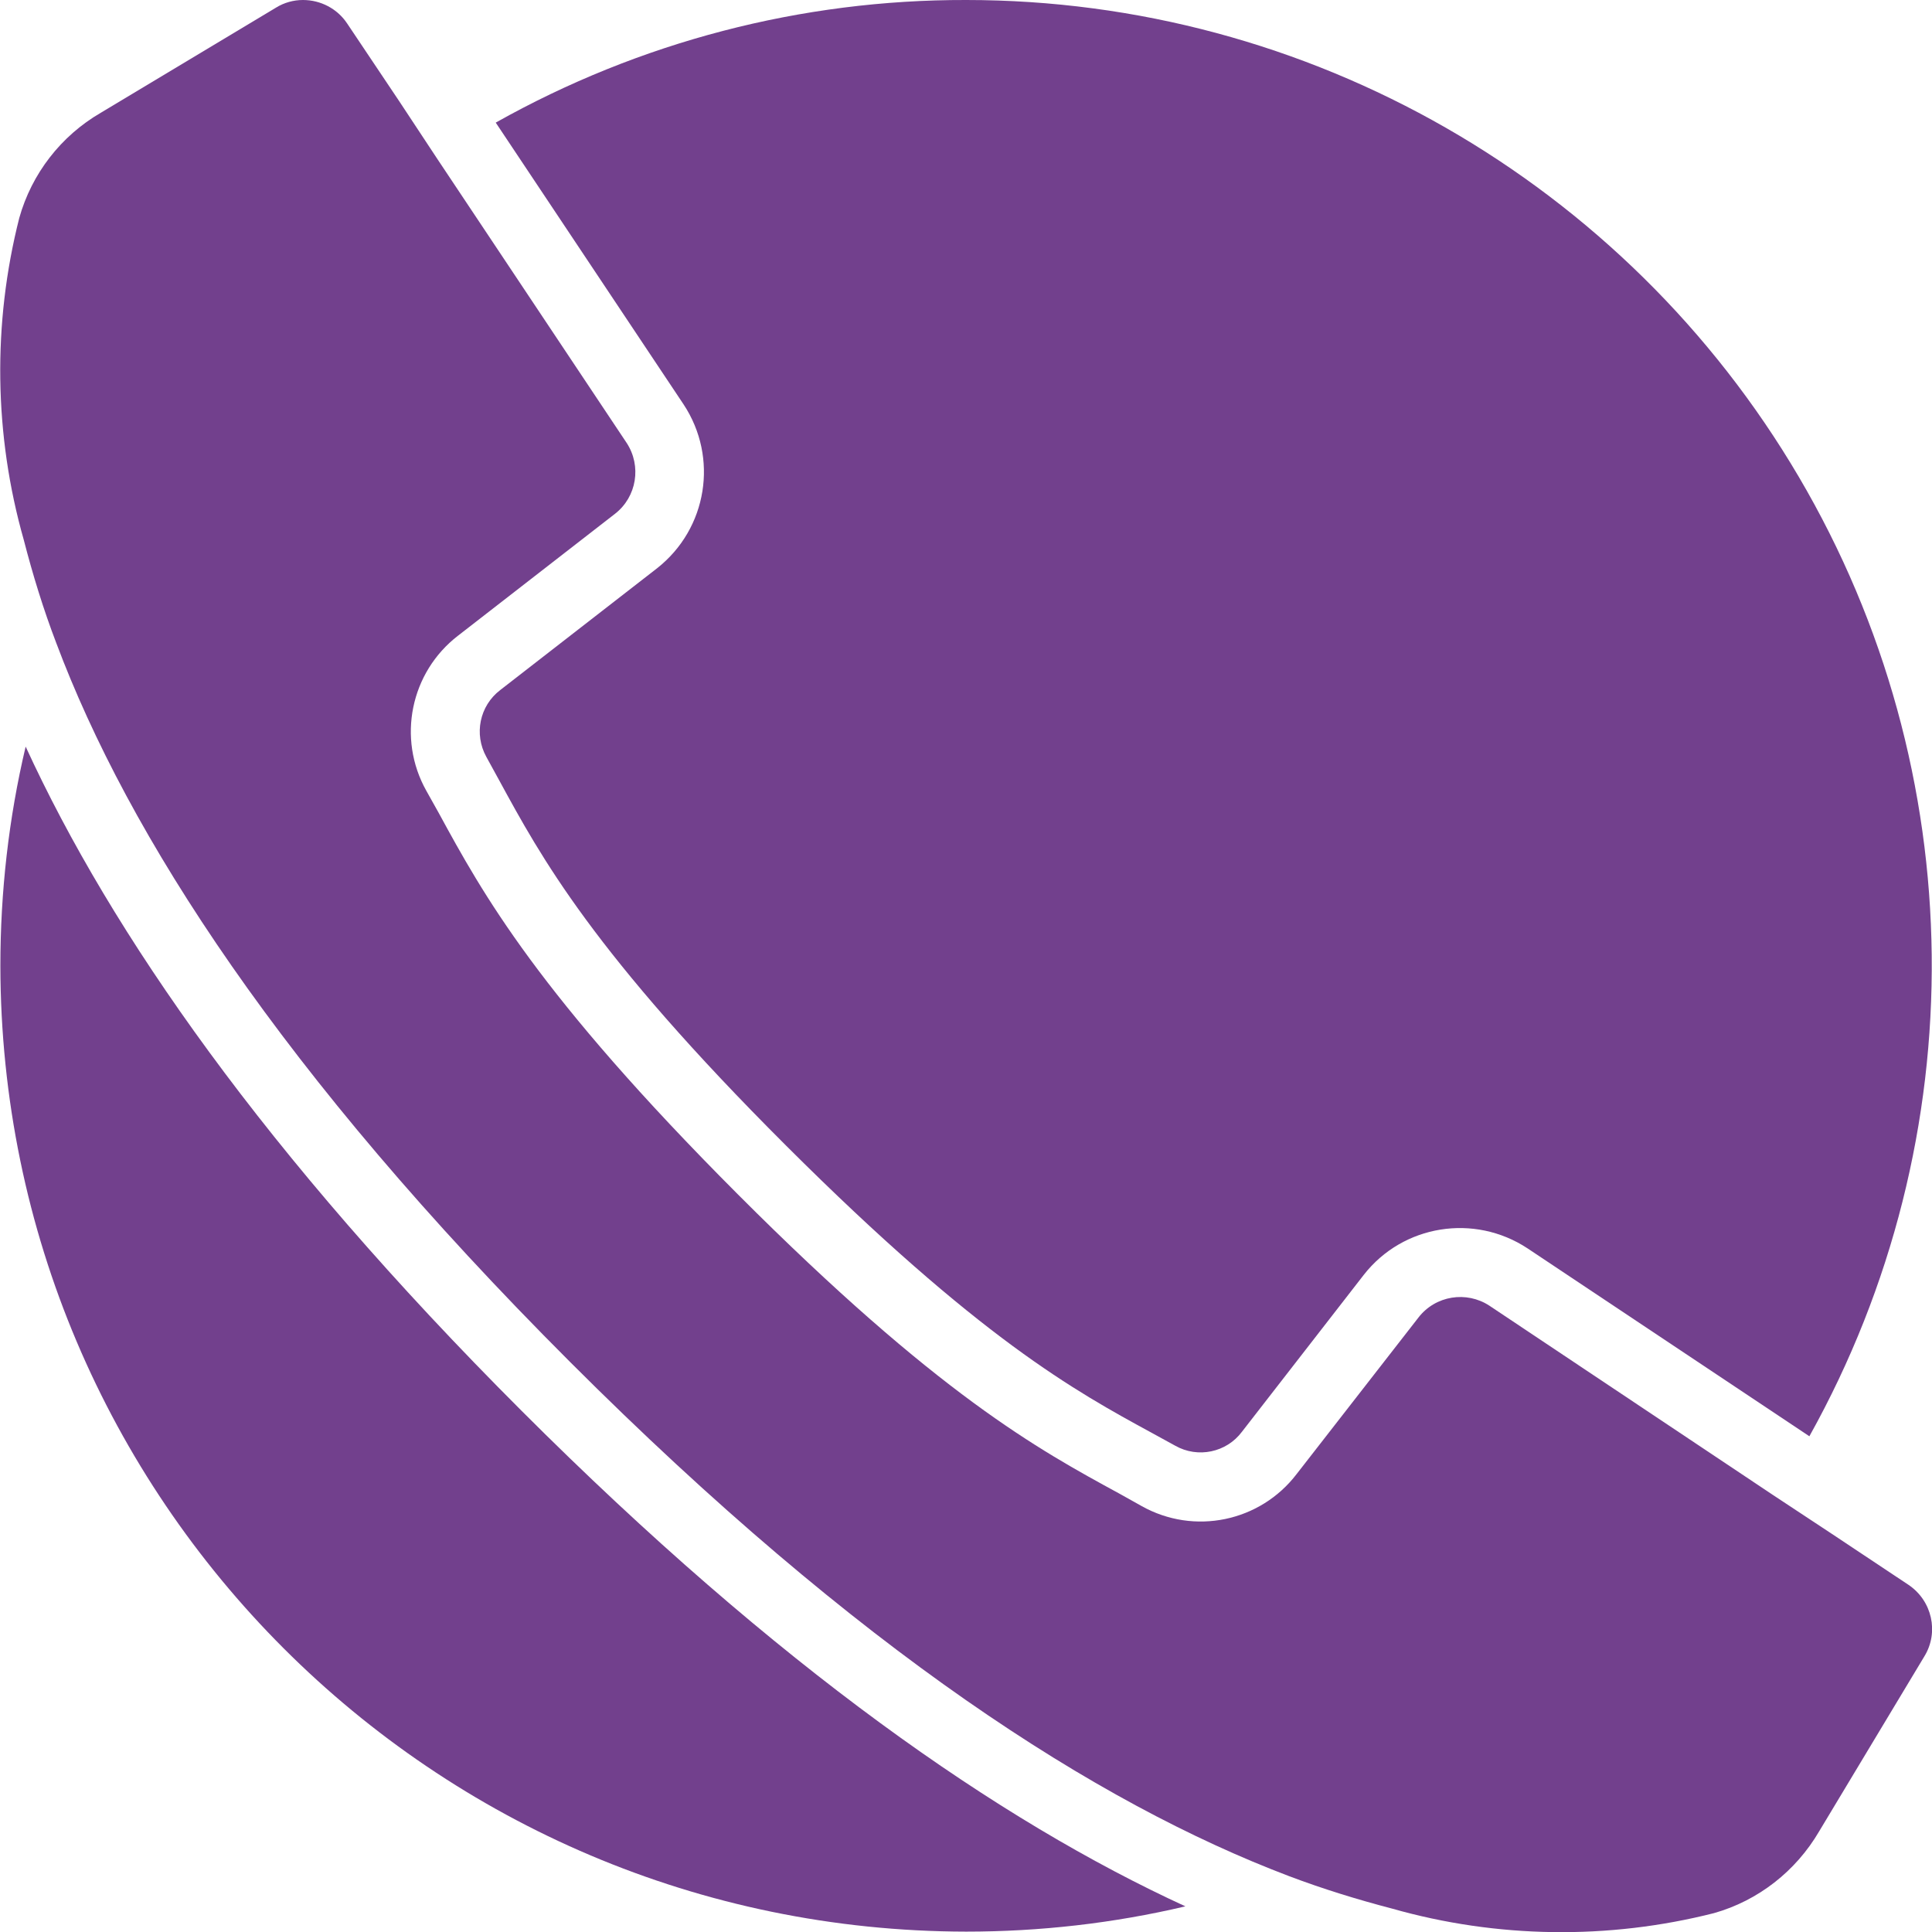 <?xml version="1.0" encoding="UTF-8"?>
<!-- Generator: Adobe Illustrator 19.2.1, SVG Export Plug-In . SVG Version: 6.00 Build 0)  -->
<svg xmlns="http://www.w3.org/2000/svg" xmlns:xlink="http://www.w3.org/1999/xlink" version="1.1" id="Capa_1" x="0px" y="0px" viewBox="0 0 512.1 512.1" style="enable-background:new 0 0 512.1 512.1;" xml:space="preserve">
<style type="text/css">
	.st0{fill:#72408D;}
</style>
<g>
	<g>
		<g>
			<path class="st0" d="M174.2,150.6l-41.6,32.3c-5.5,4.2-7,11.7-3.7,17.7l3.4,6.2c11.1,20.4,24.9,45.8,76.1,96.9     c51.2,51.1,76.5,65,96.9,76.1l6.2,3.4c6,3.4,13.6,1.8,17.7-3.7l32.3-41.6c10.4-13.3,29.3-16.3,43.4-7l74.7,49.8     c44.2-79.3,43.2-176.1-2.8-254.3S346.9,0,256.1,0c-43.7-0.1-86.6,11.1-124.7,32.5l49.8,74.7C190.5,121.3,187.5,140.1,174.2,150.6     z"></path>
			<path class="st0" d="M6.8,197.9c-4.5,19-6.7,38.5-6.7,58.1c0.2,141.3,114.7,255.8,256,256c19.5,0,39-2.2,58.1-6.7     c-49.4-22.7-107.9-63.3-176-131.4S29.5,247.3,6.8,197.9z"></path>
			<path class="st0" d="M505.9,420.1l-20.6-13.7l-15.3-10.1l-75.2-50.2c-6.1-4-14.3-2.7-18.8,3.1l-32.3,41.5     c-9.7,12.7-27.2,16.3-41.1,8.5l-5.9-3.3c-21.5-11.7-48.1-26.2-101.1-79.3s-67.6-79.6-79.3-101.1l-3.3-5.9     c-7.8-13.9-4.2-31.4,8.4-41.1l41.6-32.3c5.8-4.5,7.1-12.7,3.1-18.8l-33.8-50.7l-16.4-24.6l-10.1-15.3L92,6.2     C89.4,2.3,85,0,80.3,0c-2.5,0-5,0.7-7.1,2L26.7,29.9C16.2,36,8.4,46,5.1,57.8c-7.1,28-6.7,57.5,1.2,85.3     c2.4,9.3,5.2,18.4,8.6,27.3C34,221.3,74.5,284.4,151.1,361s139.7,117,190.6,136.3c9,3.4,18.1,6.2,27.3,8.6     c27.8,7.9,57.3,8.3,85.3,1.2c11.7-3.3,21.7-11.1,27.9-21.7l27.9-46.4C514,432.6,512.1,424.3,505.9,420.1z"></path>
		</g>
	</g>
</g>
</svg>
